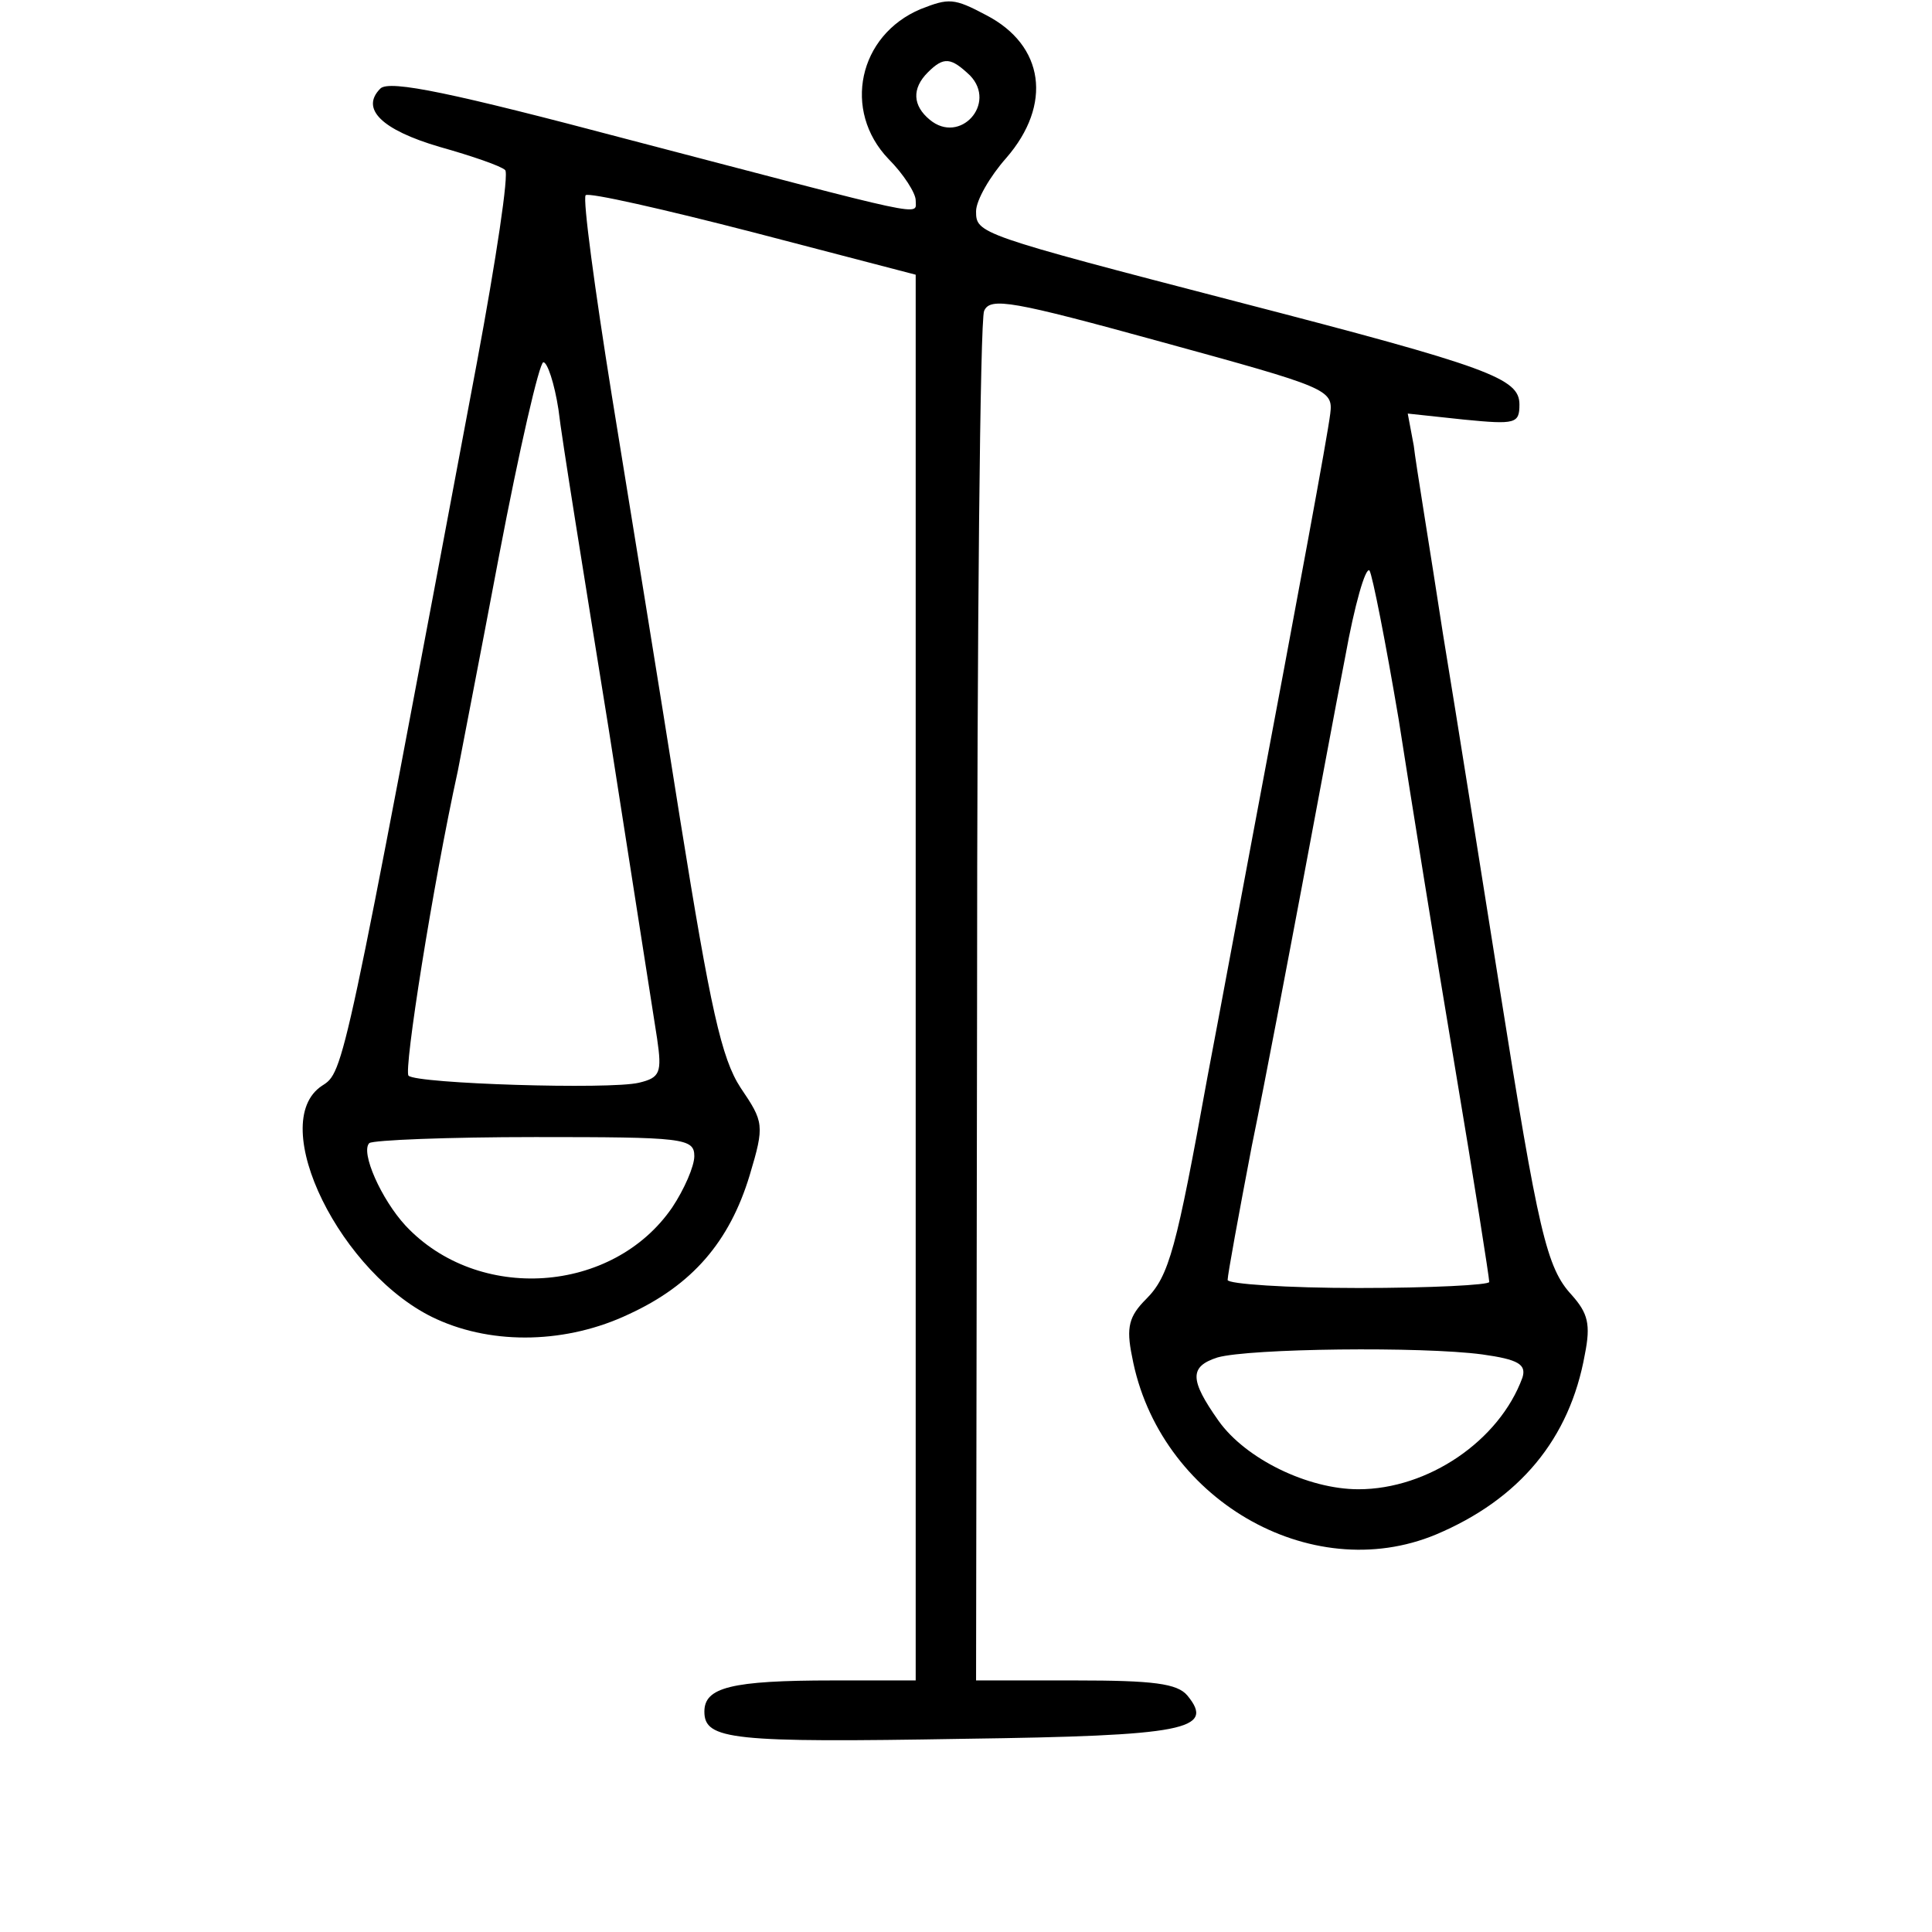 <?xml version="1.0" encoding="UTF-8" standalone="no"?> <svg xmlns="http://www.w3.org/2000/svg" width="192pt" height="192pt" viewBox="0 0 192 192" preserveAspectRatio="xMidYMid meet"> <g transform="translate(0,192) scale(0.1,-0.1)" fill="#000000" stroke="none"> <path d="M915 1911 c-62 -26 -78 -101 -32 -149 15 -15 27 -34 27 -41 0 -16 18 -19 -288 61 -170 45 -235 59 -244 50 -20 -20 1 -41 59 -58 32 -9 61 -19 65 -23 4 -3 -9 -89 -28 -191 -133 -708 -132 -705 -154 -719 -56 -37 19 -189 114 -232 57 -26 130 -24 191 5 63 29 100 72 120 138 15 50 14 53 -9 87 -19 29 -30 79 -60 266 -20 127 -51 317 -68 422 -17 106 -29 195 -26 199 3 3 78 -14 167 -37 l161 -42 0 -698 0 -699 -82 0 c-102 0 -128 -7 -128 -31 0 -28 27 -31 258 -27 220 3 250 9 222 43 -10 12 -34 15 -111 15 l-99 0 1 673 c0 369 3 679 7 688 6 14 28 10 177 -31 164 -45 170 -47 167 -71 -3 -24 -31 -175 -77 -419 -13 -69 -33 -177 -45 -240 -31 -171 -38 -198 -61 -221 -17 -17 -20 -28 -14 -57 26 -141 177 -229 302 -177 83 35 133 95 148 179 6 30 3 41 -13 59 -25 27 -33 61 -72 307 -17 107 -42 265 -56 350 -13 85 -27 169 -29 187 l-6 32 56 -6 c51 -5 55 -4 55 15 0 26 -29 37 -280 102 -258 67 -260 68 -260 90 0 11 14 35 30 53 46 53 38 112 -20 142 -32 17 -37 17 -65 6z m49 -66 c27 -28 -10 -69 -40 -44 -17 14 -18 31 -2 47 16 16 23 15 42 -3z m-409 -332 c3 -27 26 -169 50 -318 23 -148 45 -287 48 -307 5 -34 3 -39 -18 -44 -29 -7 -221 -1 -229 7 -5 5 24 189 49 303 2 11 21 108 41 214 20 105 40 192 44 192 4 0 11 -21 15 -47z m835 -308 c12 -77 37 -233 56 -346 19 -113 34 -209 34 -213 0 -3 -58 -6 -130 -6 -71 0 -130 4 -130 8 0 5 11 65 24 133 14 68 36 185 50 259 14 74 33 177 43 228 9 50 20 89 24 85 3 -5 16 -71 29 -148z m-700 -434 c0 -10 -10 -33 -22 -51 -59 -86 -193 -95 -265 -18 -24 26 -45 73 -36 82 4 3 78 6 165 6 147 0 158 -1 158 -19z m783 -197 c36 -5 44 -10 40 -23 -23 -63 -94 -111 -163 -111 -50 0 -112 30 -139 68 -29 41 -29 54 -1 63 32 9 203 11 263 3z"></path> </g> </svg> 